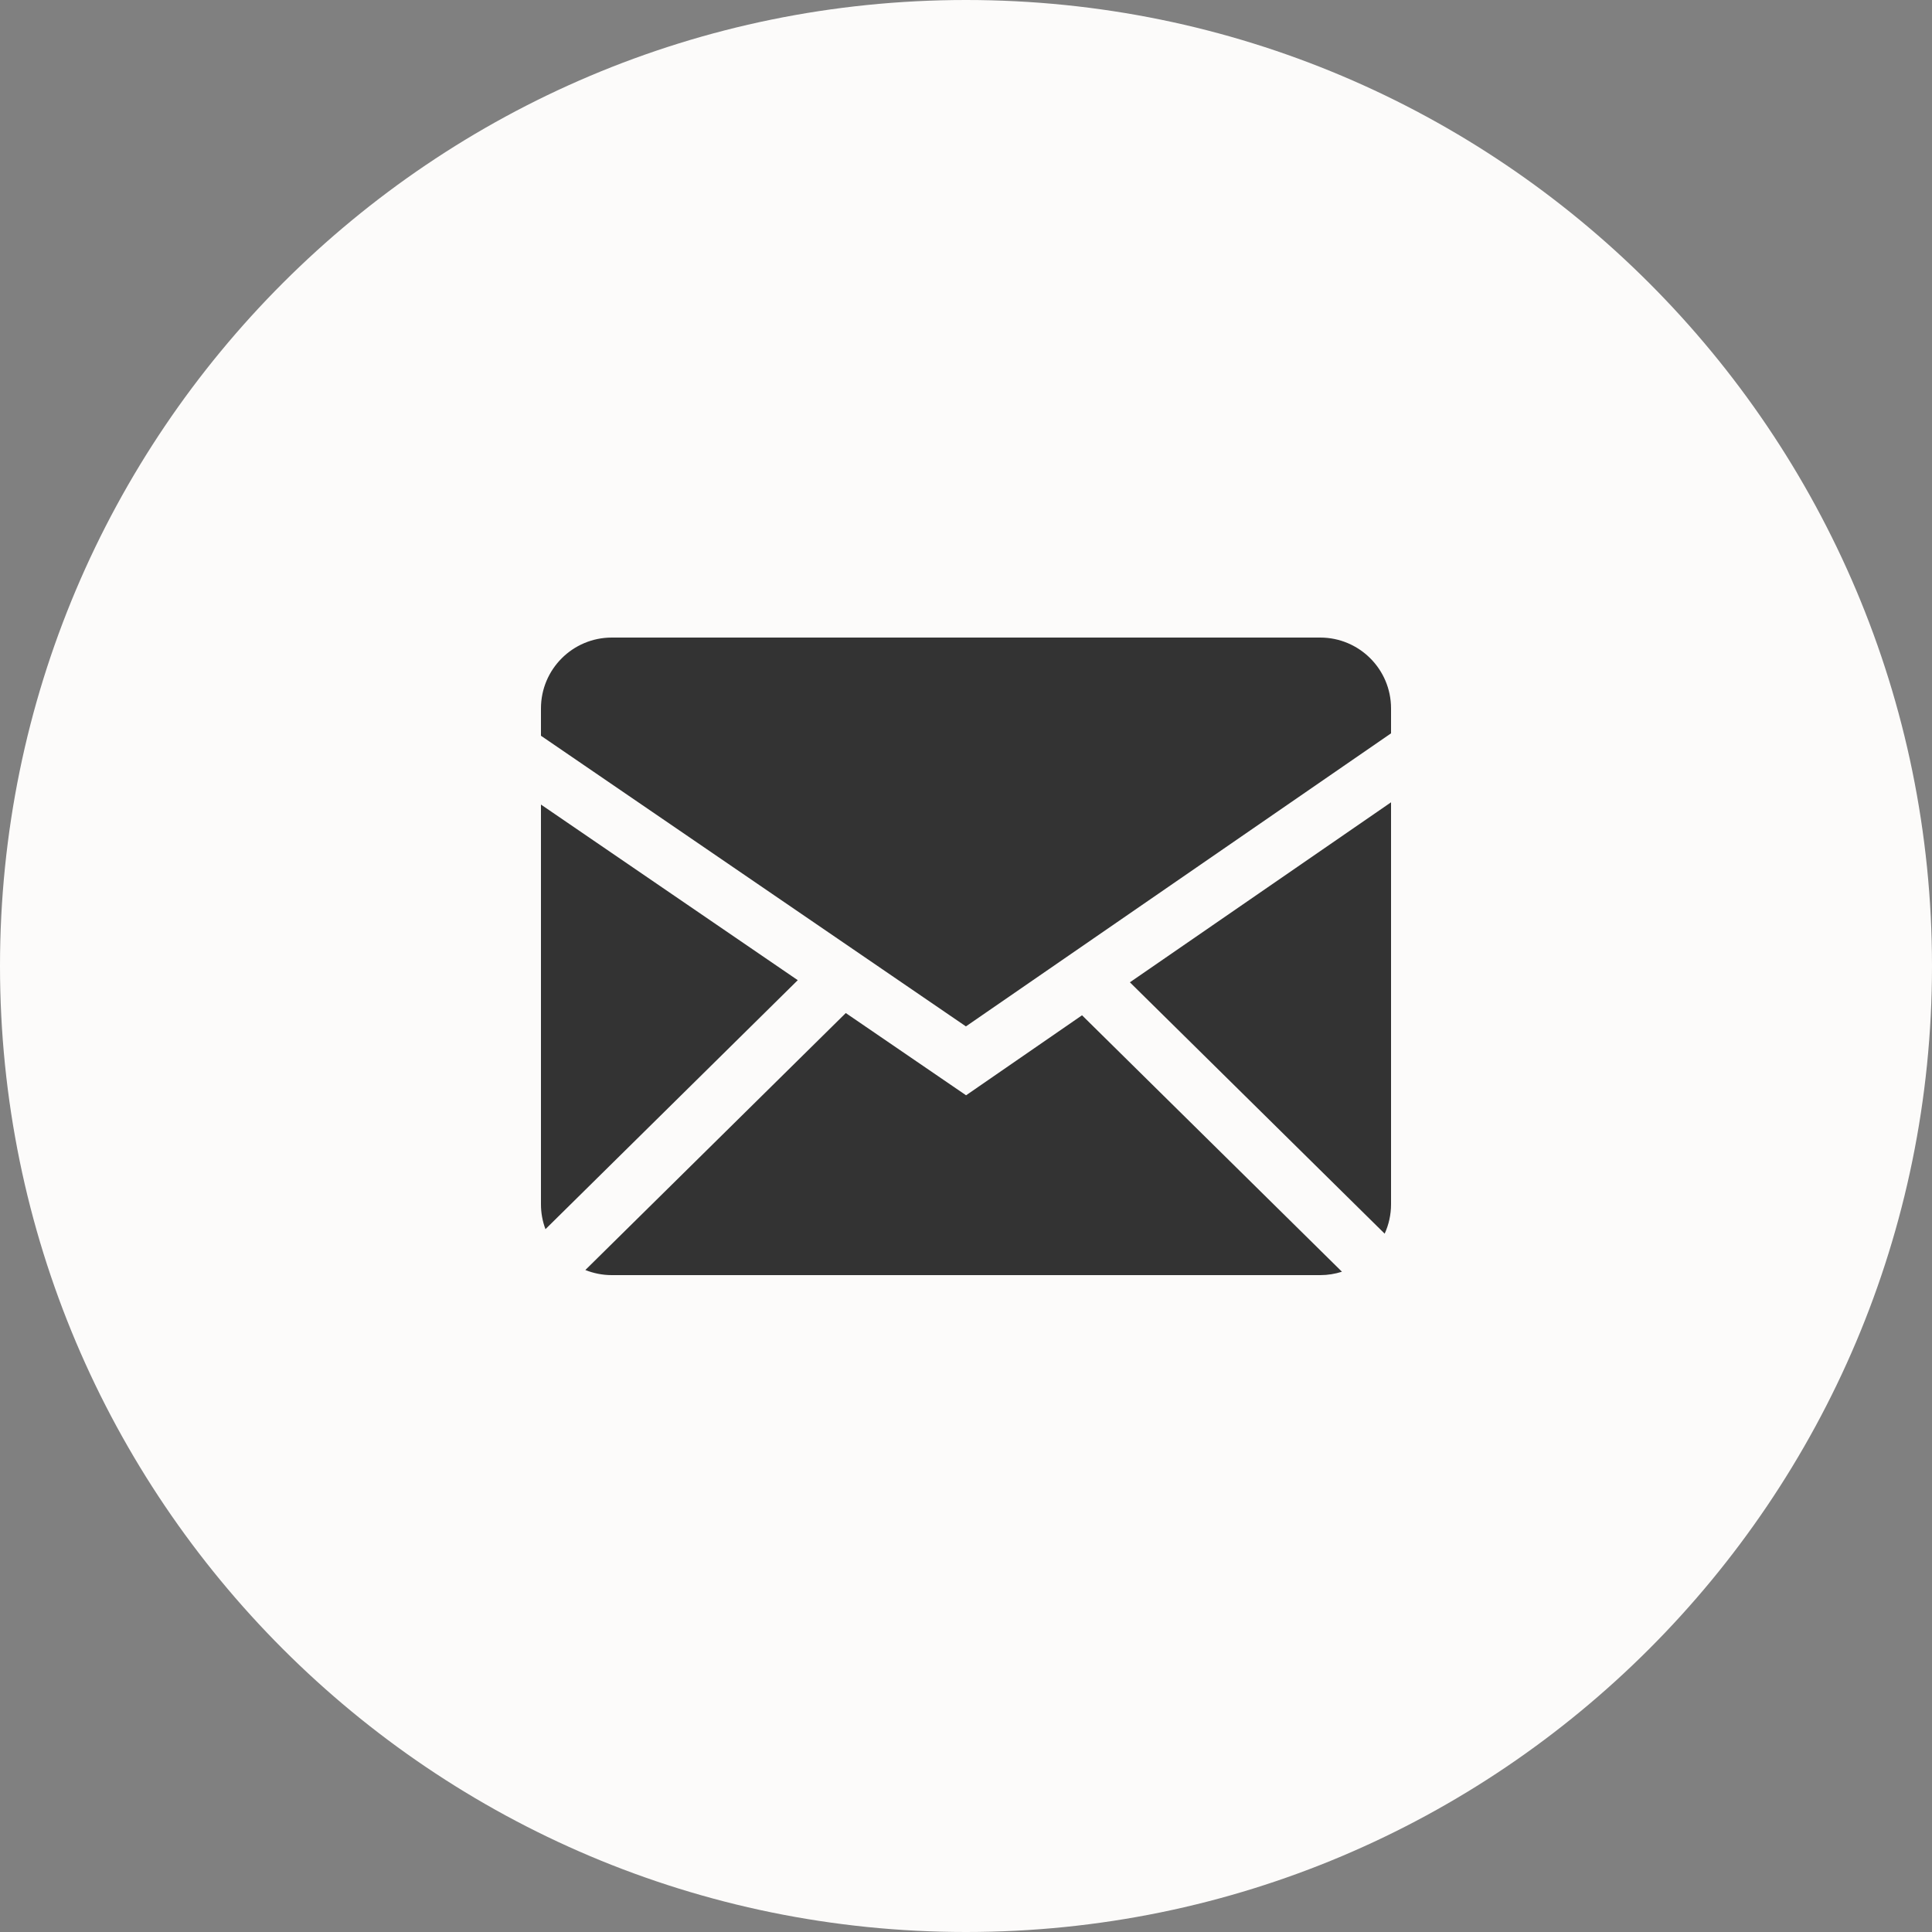 <?xml version="1.0" encoding="UTF-8"?> <svg xmlns="http://www.w3.org/2000/svg" width="100" height="100" viewBox="0 0 100 100" fill="none"><rect x="0" y="0" width="100" height="100" fill="#808080" stroke="none"/> <g clip-path="url(#clip0_305_167)"> <path fill-rule="evenodd" clip-rule="evenodd" d="M50 100C77.614 100 100 77.614 100 50C100 22.386 77.614 0 50 0C22.386 0 0 22.386 0 50C0 77.614 22.386 100 50 100Z" fill="#FCFBFA"></path> <path fill-rule="evenodd" clip-rule="evenodd" d="M43.778 52.435L50.004 56.692L56.006 52.551L69.459 65.824C69.105 65.938 68.726 66 68.333 66H31.667C31.183 66 30.721 65.905 30.297 65.736L43.778 52.435ZM72 41.527V62.333C72 62.876 71.881 63.391 71.67 63.855L58.483 50.844L72 41.527ZM28 41.644L41.292 50.734L28.233 63.622C28.078 63.21 28 62.773 28 62.333V41.644ZM68.333 33C70.357 33 72 34.641 72 36.667V37.957L49.996 53.126L28 38.082V36.667C28 34.643 29.641 33 31.667 33H68.333Z" fill="#333333"></path> </g> <defs> <clipPath id="clip0_305_167"> <rect width="100" height="100" fill="white"></rect> </clipPath> </defs> </svg> 